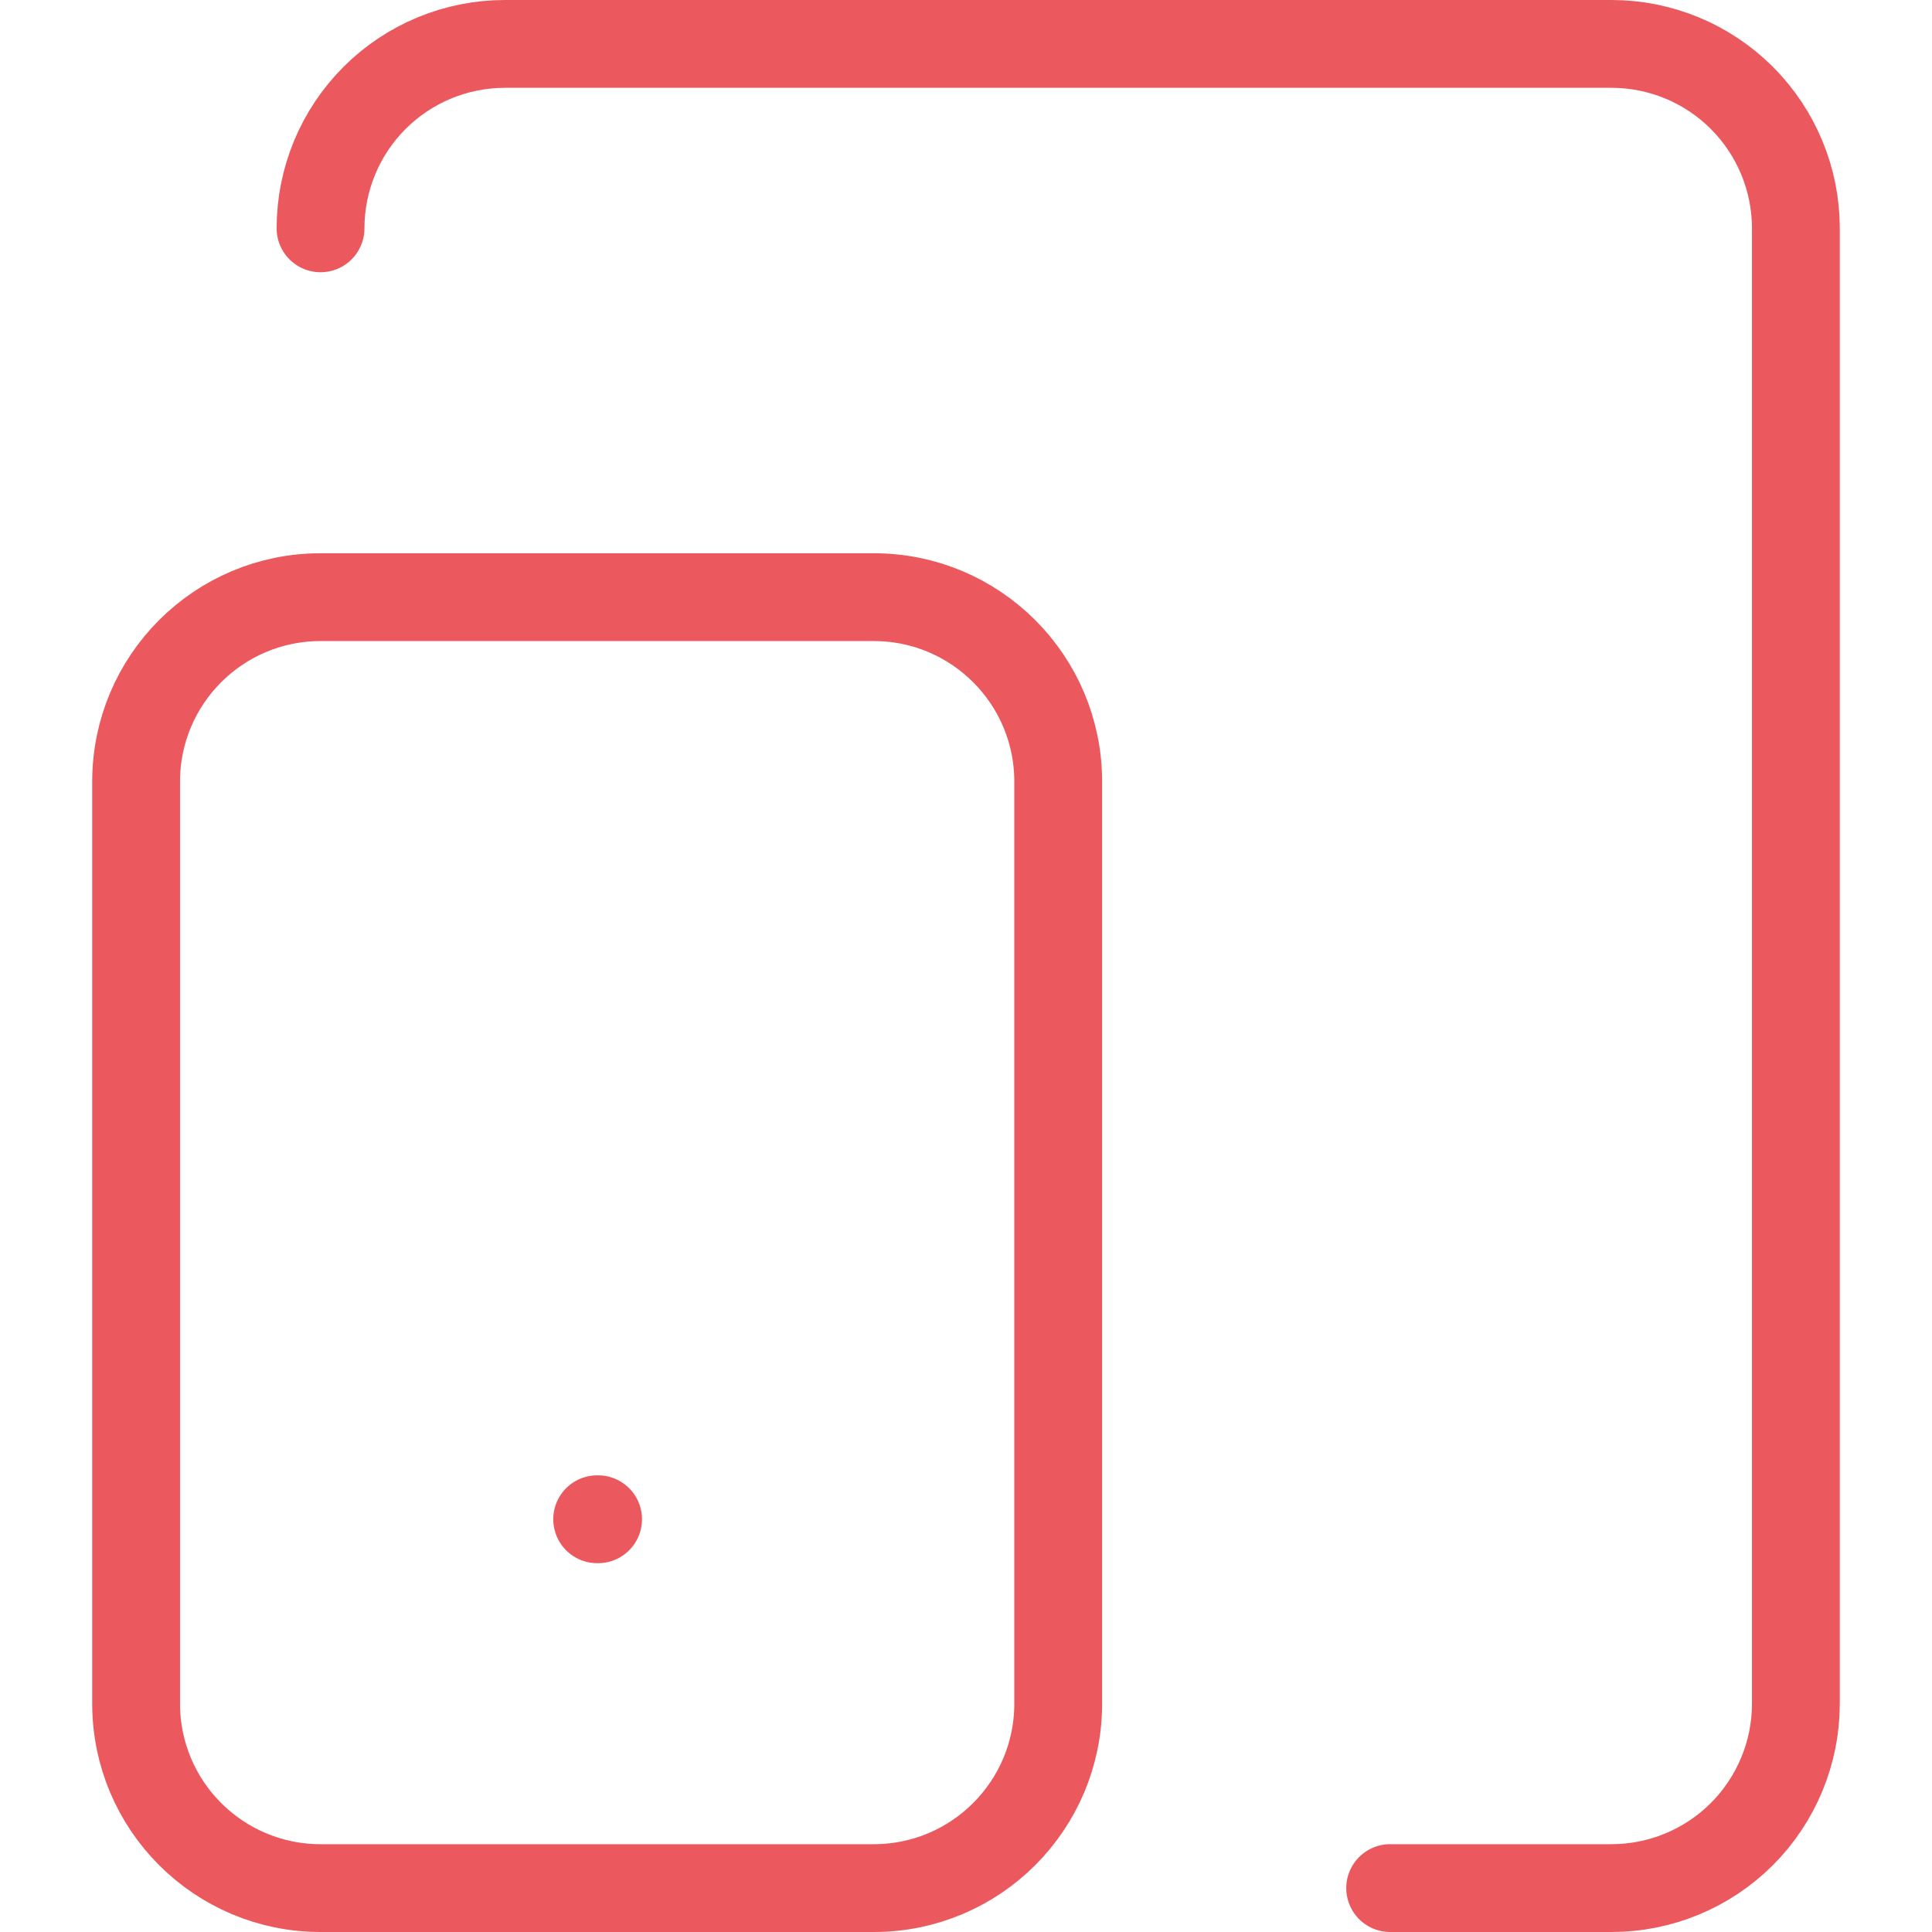 <?xml version="1.0" encoding="UTF-8"?>
<svg xmlns="http://www.w3.org/2000/svg" width="44" height="44" viewBox="0 0 44 44" fill="none">
  <path d="M19.9 13.6H7.3C4.98 13.6 3.1 15.48 3.1 17.8V38.8C3.1 41.12 4.98 43 7.3 43H19.9C22.22 43 24.1 41.12 24.1 38.8V17.8C24.1 15.48 22.22 13.6 19.9 13.6Z" stroke="#EB585D" stroke-width="2" stroke-linecap="round" stroke-linejoin="round"></path>
  <path d="M7.3 5.2C7.3 4.086 7.742 3.018 8.53 2.23C9.318 1.442 10.386 1 11.5 1H36.7C37.814 1 38.882 1.442 39.67 2.23C40.457 3.018 40.9 4.086 40.9 5.2V38.8C40.9 39.914 40.457 40.982 39.67 41.77C38.882 42.557 37.814 43 36.7 43H31.66" stroke="#EB585D" stroke-width="2" stroke-linecap="round" stroke-linejoin="round"></path>
  <path d="M13.6 34.6H13.621" stroke="#EB585D" stroke-width="2" stroke-linecap="round" stroke-linejoin="round"></path>
</svg>
